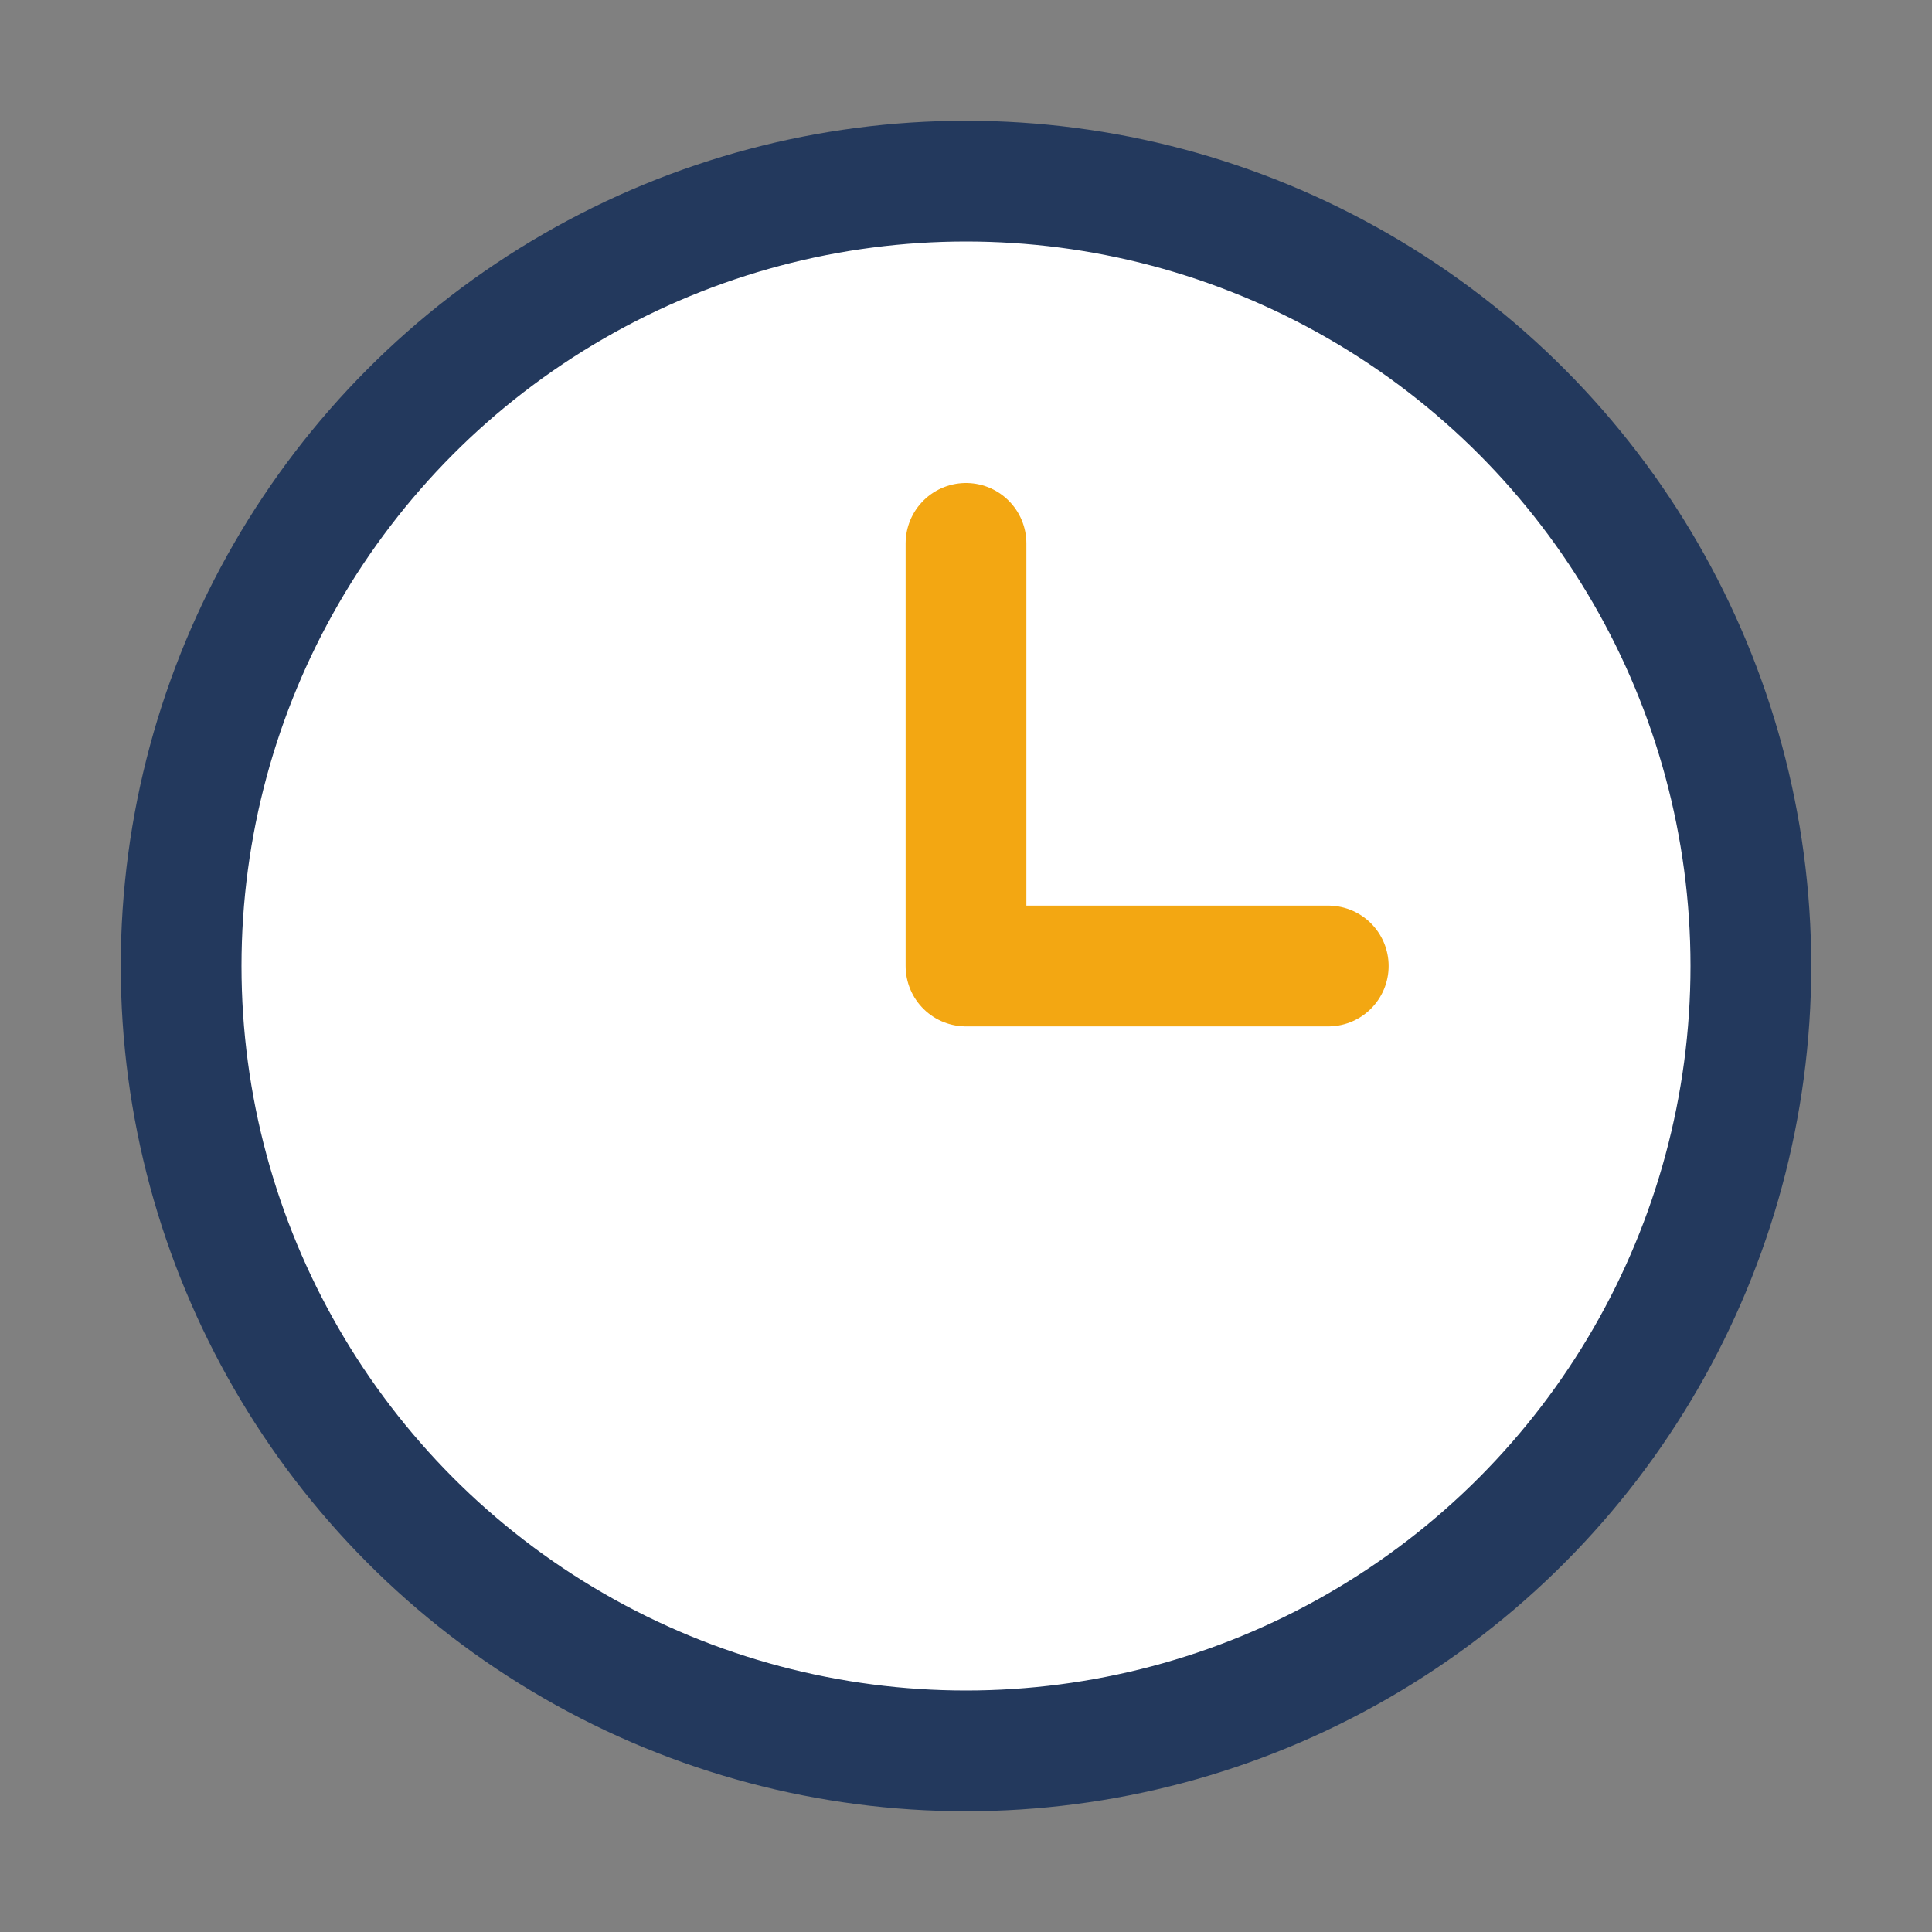 <?xml version="1.0" encoding="UTF-8"?>
<svg xmlns="http://www.w3.org/2000/svg" width="32" height="32" viewBox="0 0 32 32"><rect x="0" y="0" width="32" height="32" fill="#808080" stroke="none"/><circle cx="16" cy="16" r="13" fill="#fff" stroke="#23395d" stroke-width="2"/><path d="M16 16V9M16 16h6" stroke="#f3a712" stroke-width="2" stroke-linecap="round"/></svg>